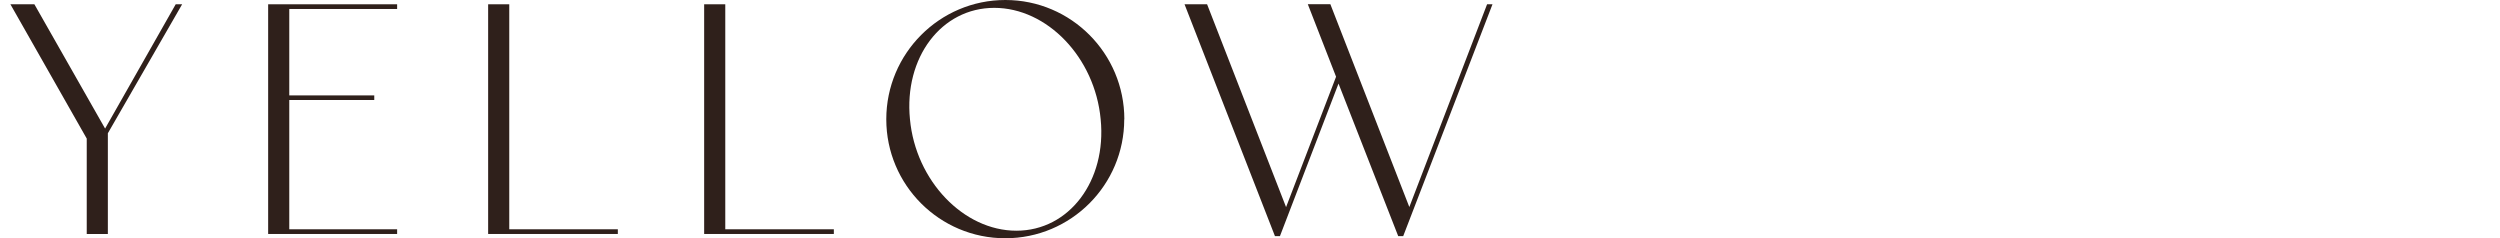 <?xml version="1.0" encoding="UTF-8"?><svg id="_レイヤー_2" xmlns="http://www.w3.org/2000/svg" viewBox="0 0 245.01 23.35"><defs><style>.cls-1{fill:#2f201b;}</style></defs><g id="on"><path class="cls-1" d="M17.85.42l-7.28,12.64v9.87h-2.07v-9.35L1.02.42h2.35l6.93,12.18L17.22.42h.63Z"/><path class="cls-1" d="M38.92.42v.46h-10.57v8.47h8.33v.45h-8.33v12.67h10.57v.46h-12.64V.42h12.64Z"/><path class="cls-1" d="M49.91.42v22.05h10.64v.46h-12.71V.42h2.06Z"/><path class="cls-1" d="M71.08.42v22.05h10.64v.46h-12.71V.42h2.06Z"/><path class="cls-1" d="M110.18,11.69c0,6.44-5.22,11.66-11.66,11.66s-11.66-5.22-11.66-11.66S92.08,0,98.53,0s11.66,5.25,11.66,11.69ZM107.87,11.69c-.56-6.06-5.25-10.92-10.43-10.92s-8.86,4.87-8.26,10.92c.56,6.02,5.25,10.92,10.43,10.92s8.86-4.9,8.26-10.92Z"/><path class="cls-1" d="M146.27.42l-8.75,22.72h-.49l-5.85-14.95-5.74,14.95h-.49L116.09.42h2.21l7.74,19.88,4.9-12.78-2.77-7.11h2.21l7.74,19.88L145.74.42h.53Z"/></g></svg>